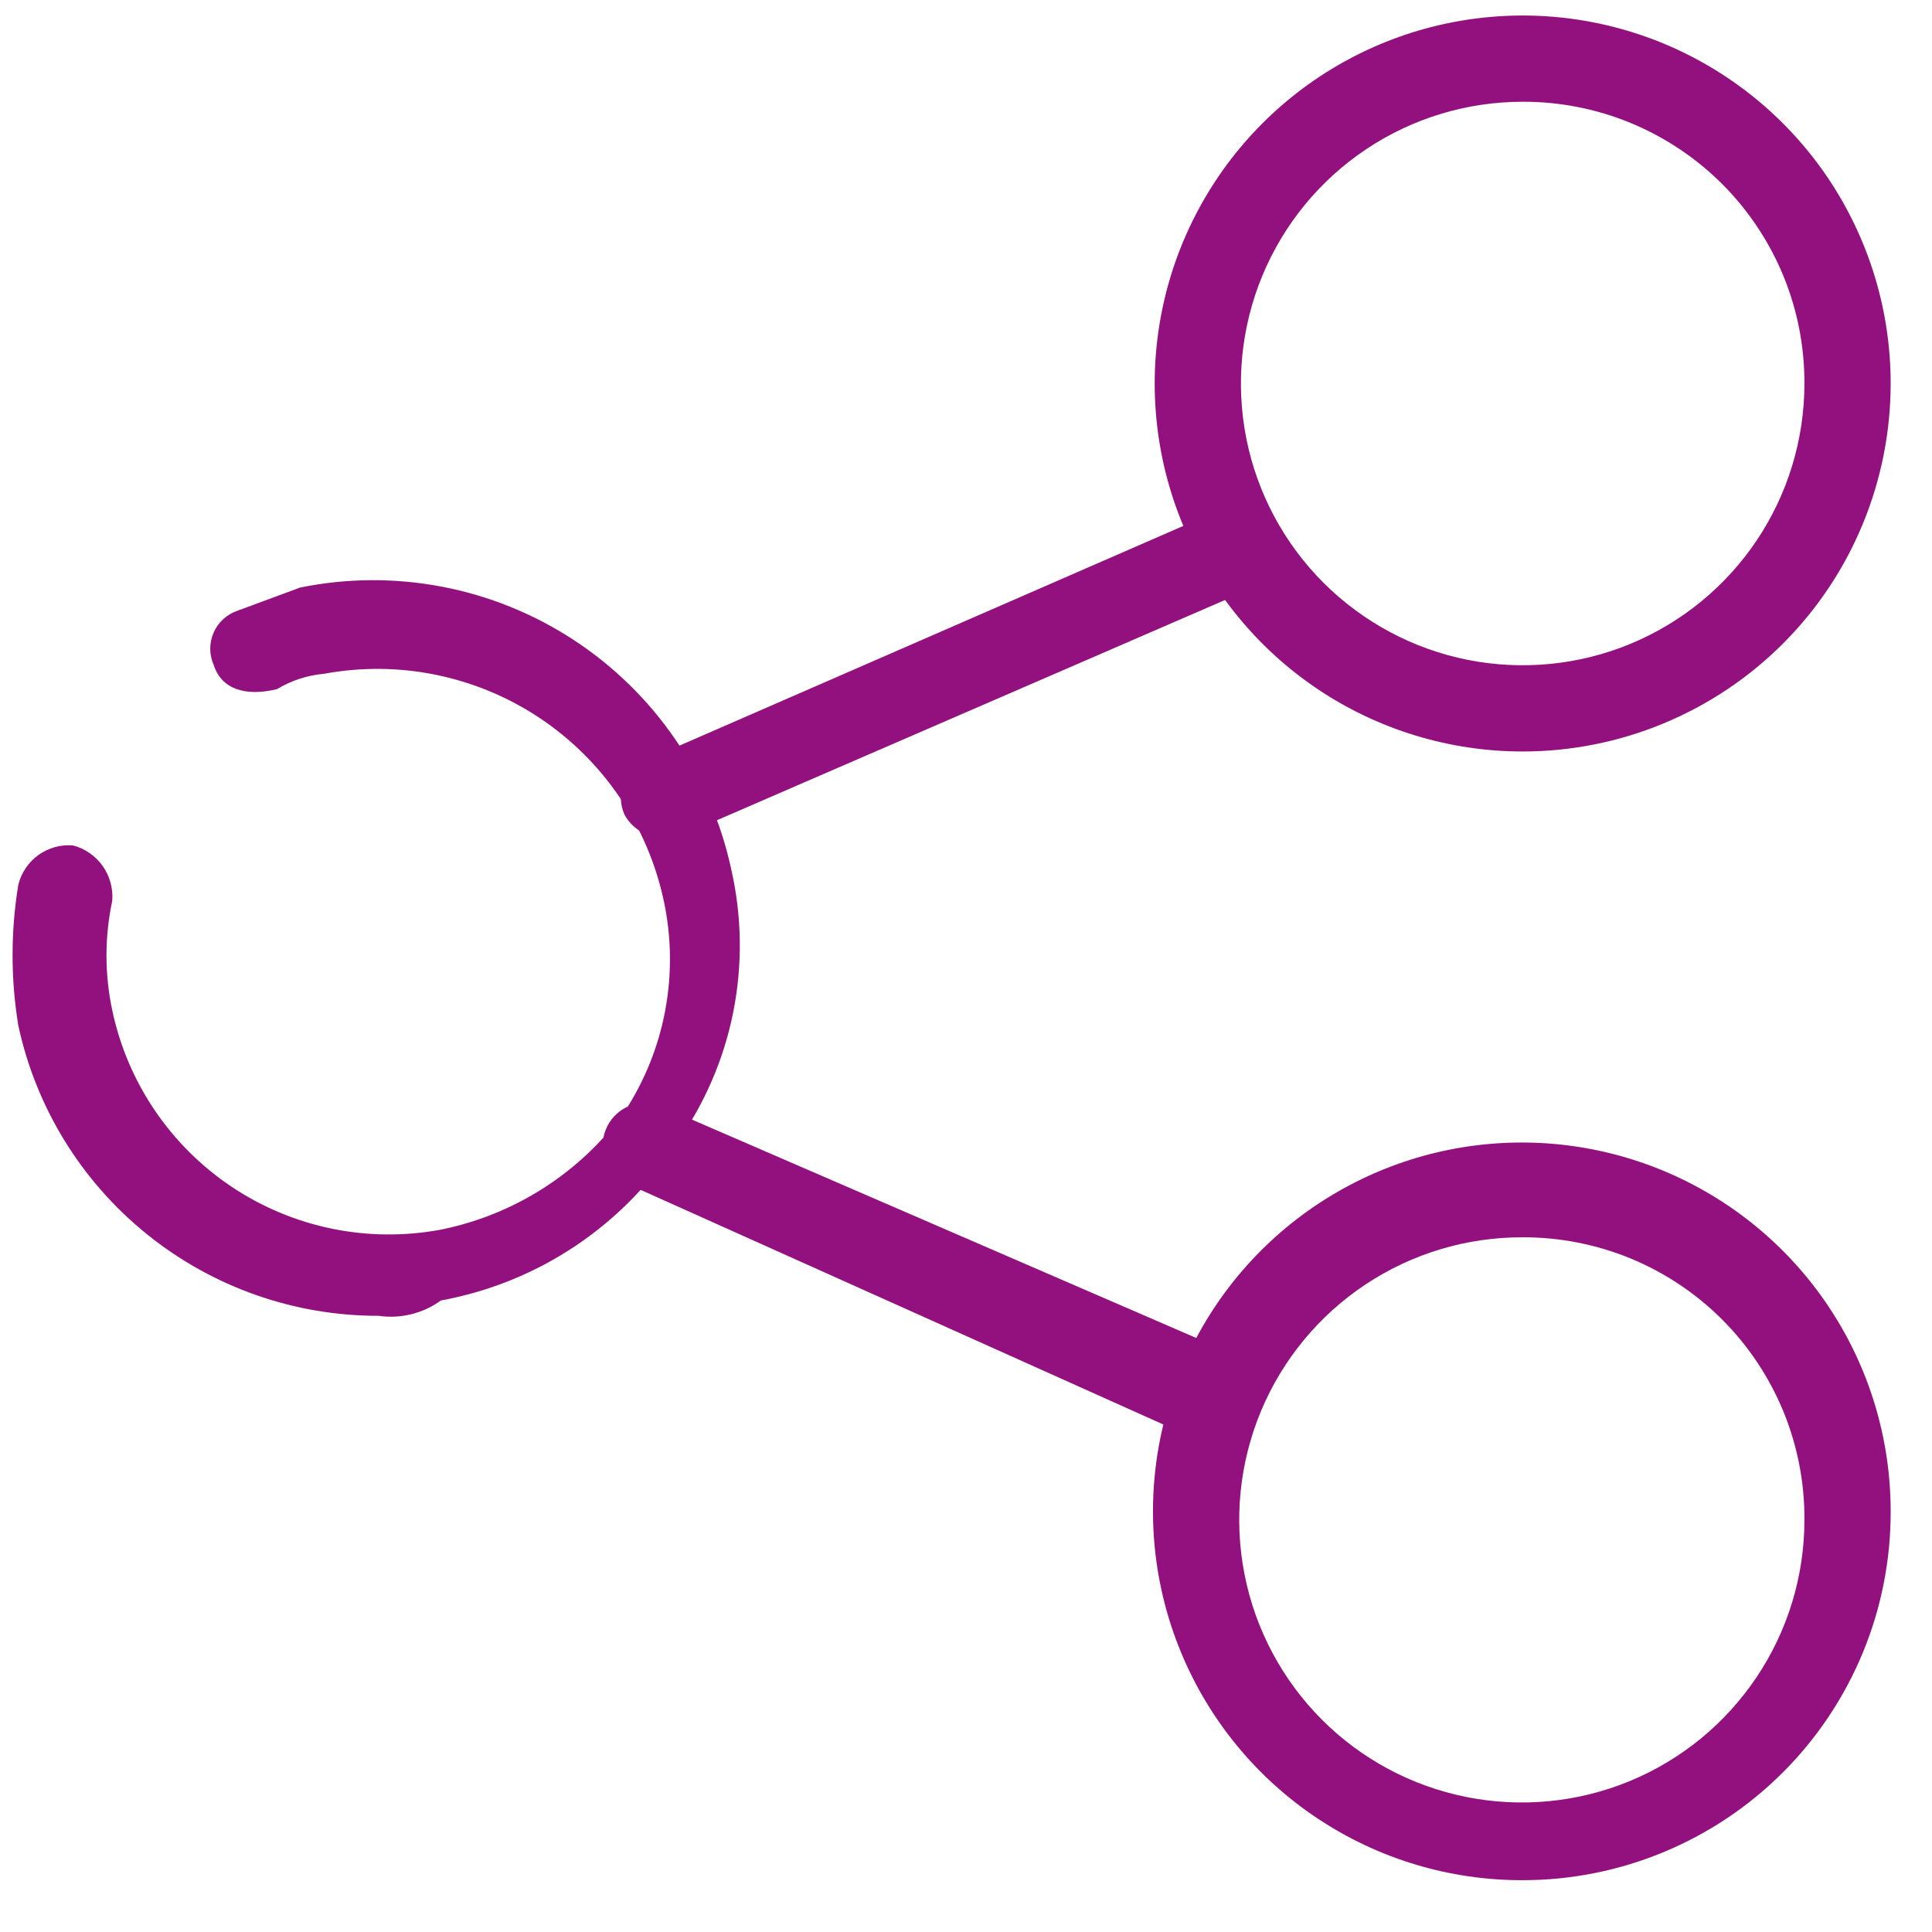 <svg width="33" height="33" viewBox="0 0 33 33" fill="none" xmlns="http://www.w3.org/2000/svg">
<path d="M6.467 22.475C5.029 22.478 3.633 21.987 2.513 21.084C1.393 20.182 0.616 18.923 0.313 17.517C0.182 16.72 0.182 15.908 0.313 15.111C0.364 14.907 0.486 14.727 0.656 14.604C0.827 14.482 1.036 14.423 1.246 14.44C1.451 14.494 1.631 14.619 1.754 14.792C1.876 14.965 1.934 15.176 1.917 15.388C1.786 16.003 1.786 16.639 1.917 17.255C2.177 18.489 2.911 19.573 3.96 20.273C5.009 20.974 6.291 21.235 7.531 21.003C8.792 20.748 9.911 20.03 10.667 18.99C11.011 18.464 11.248 17.875 11.363 17.256C11.478 16.638 11.47 16.003 11.338 15.388C11.067 14.112 10.308 12.993 9.224 12.268C8.14 11.544 6.816 11.271 5.534 11.509C5.25 11.534 4.975 11.624 4.731 11.771C4.192 11.902 3.784 11.771 3.652 11.363C3.613 11.275 3.592 11.181 3.591 11.085C3.591 10.988 3.61 10.893 3.649 10.805C3.687 10.717 3.744 10.638 3.815 10.574C3.886 10.509 3.969 10.46 4.061 10.43L5.125 10.036C6.739 9.707 8.418 10.028 9.796 10.929C11.175 11.83 12.143 13.238 12.49 14.848C12.673 15.65 12.685 16.482 12.524 17.289C12.363 18.096 12.033 18.859 11.556 19.53C11.104 20.227 10.513 20.825 9.821 21.287C9.129 21.748 8.35 22.063 7.531 22.213C7.224 22.436 6.842 22.53 6.467 22.475Z" fill="#93117E"/>
<path d="M20.788 24.619H20.511L10.667 20.2C10.512 20.114 10.395 19.974 10.336 19.807C10.277 19.64 10.281 19.457 10.348 19.293C10.414 19.128 10.537 18.994 10.695 18.914C10.853 18.834 11.035 18.814 11.207 18.859L21.108 23.146C21.2 23.177 21.284 23.226 21.355 23.29C21.425 23.355 21.482 23.434 21.52 23.522C21.559 23.61 21.579 23.705 21.578 23.801C21.577 23.897 21.556 23.992 21.517 24.08C21.452 24.225 21.351 24.351 21.224 24.446C21.096 24.54 20.945 24.6 20.788 24.619ZM11.279 14.309C11.152 14.3 11.03 14.259 10.923 14.19C10.816 14.121 10.728 14.027 10.667 13.915C10.627 13.826 10.606 13.731 10.605 13.634C10.605 13.537 10.624 13.44 10.662 13.351C10.701 13.262 10.757 13.182 10.829 13.116C10.899 13.05 10.983 12.999 11.075 12.967L20.875 8.694C20.962 8.654 21.056 8.633 21.151 8.631C21.246 8.63 21.341 8.648 21.429 8.685C21.517 8.722 21.596 8.777 21.661 8.846C21.727 8.916 21.777 8.998 21.808 9.088C21.846 9.176 21.866 9.27 21.867 9.366C21.868 9.462 21.849 9.557 21.812 9.645C21.776 9.734 21.721 9.814 21.653 9.881C21.585 9.948 21.504 10.001 21.415 10.036L11.556 14.309H11.279Z" fill="#93117E"/>
<path d="M26.008 32.115C24.762 32.118 23.542 31.751 22.504 31.06C21.466 30.37 20.657 29.387 20.178 28.236C19.698 27.085 19.572 25.818 19.813 24.595C20.055 23.372 20.653 22.248 21.534 21.365C22.414 20.483 23.537 19.881 24.759 19.637C25.982 19.393 27.249 19.517 28.401 19.993C29.553 20.47 30.538 21.277 31.231 22.313C31.924 23.35 32.294 24.568 32.294 25.815C32.296 26.642 32.135 27.461 31.82 28.225C31.505 28.989 31.042 29.684 30.458 30.269C29.874 30.854 29.181 31.318 28.417 31.635C27.654 31.952 26.835 32.115 26.008 32.115ZM26.008 21.134C25.053 21.131 24.118 21.412 23.323 21.94C22.527 22.469 21.906 23.222 21.538 24.104C21.171 24.985 21.073 25.956 21.258 26.894C21.442 27.831 21.901 28.692 22.575 29.369C23.25 30.046 24.11 30.507 25.047 30.694C25.983 30.881 26.955 30.787 27.838 30.422C28.721 30.057 29.475 29.438 30.006 28.644C30.538 27.85 30.821 26.916 30.821 25.961C30.825 25.327 30.703 24.699 30.463 24.112C30.222 23.526 29.868 22.993 29.421 22.544C28.973 22.095 28.442 21.74 27.856 21.497C27.27 21.256 26.642 21.132 26.008 21.134ZM26.008 12.836C24.765 12.836 23.55 12.467 22.516 11.777C21.483 11.086 20.677 10.104 20.201 8.956C19.726 7.807 19.601 6.543 19.844 5.324C20.086 4.105 20.685 2.985 21.564 2.106C22.443 1.227 23.563 0.628 24.782 0.386C26.002 0.143 27.265 0.268 28.414 0.743C29.562 1.219 30.544 2.025 31.235 3.058C31.925 4.092 32.294 5.307 32.294 6.55C32.294 7.376 32.131 8.193 31.815 8.956C31.5 9.718 31.037 10.411 30.453 10.995C29.869 11.579 29.176 12.041 28.414 12.357C27.651 12.673 26.834 12.836 26.008 12.836ZM26.008 1.738C25.057 1.738 24.126 2.02 23.335 2.549C22.543 3.078 21.927 3.829 21.562 4.709C21.198 5.588 21.103 6.556 21.288 7.489C21.474 8.423 21.932 9.28 22.605 9.953C23.279 10.626 24.136 11.085 25.07 11.271C26.003 11.456 26.971 11.361 27.85 10.997C28.73 10.632 29.481 10.015 30.01 9.224C30.539 8.433 30.821 7.502 30.821 6.55C30.823 5.918 30.7 5.291 30.459 4.706C30.217 4.122 29.863 3.59 29.416 3.143C28.968 2.696 28.437 2.342 27.852 2.1C27.268 1.859 26.641 1.736 26.008 1.738Z" fill="#93117E"/>
</svg>

